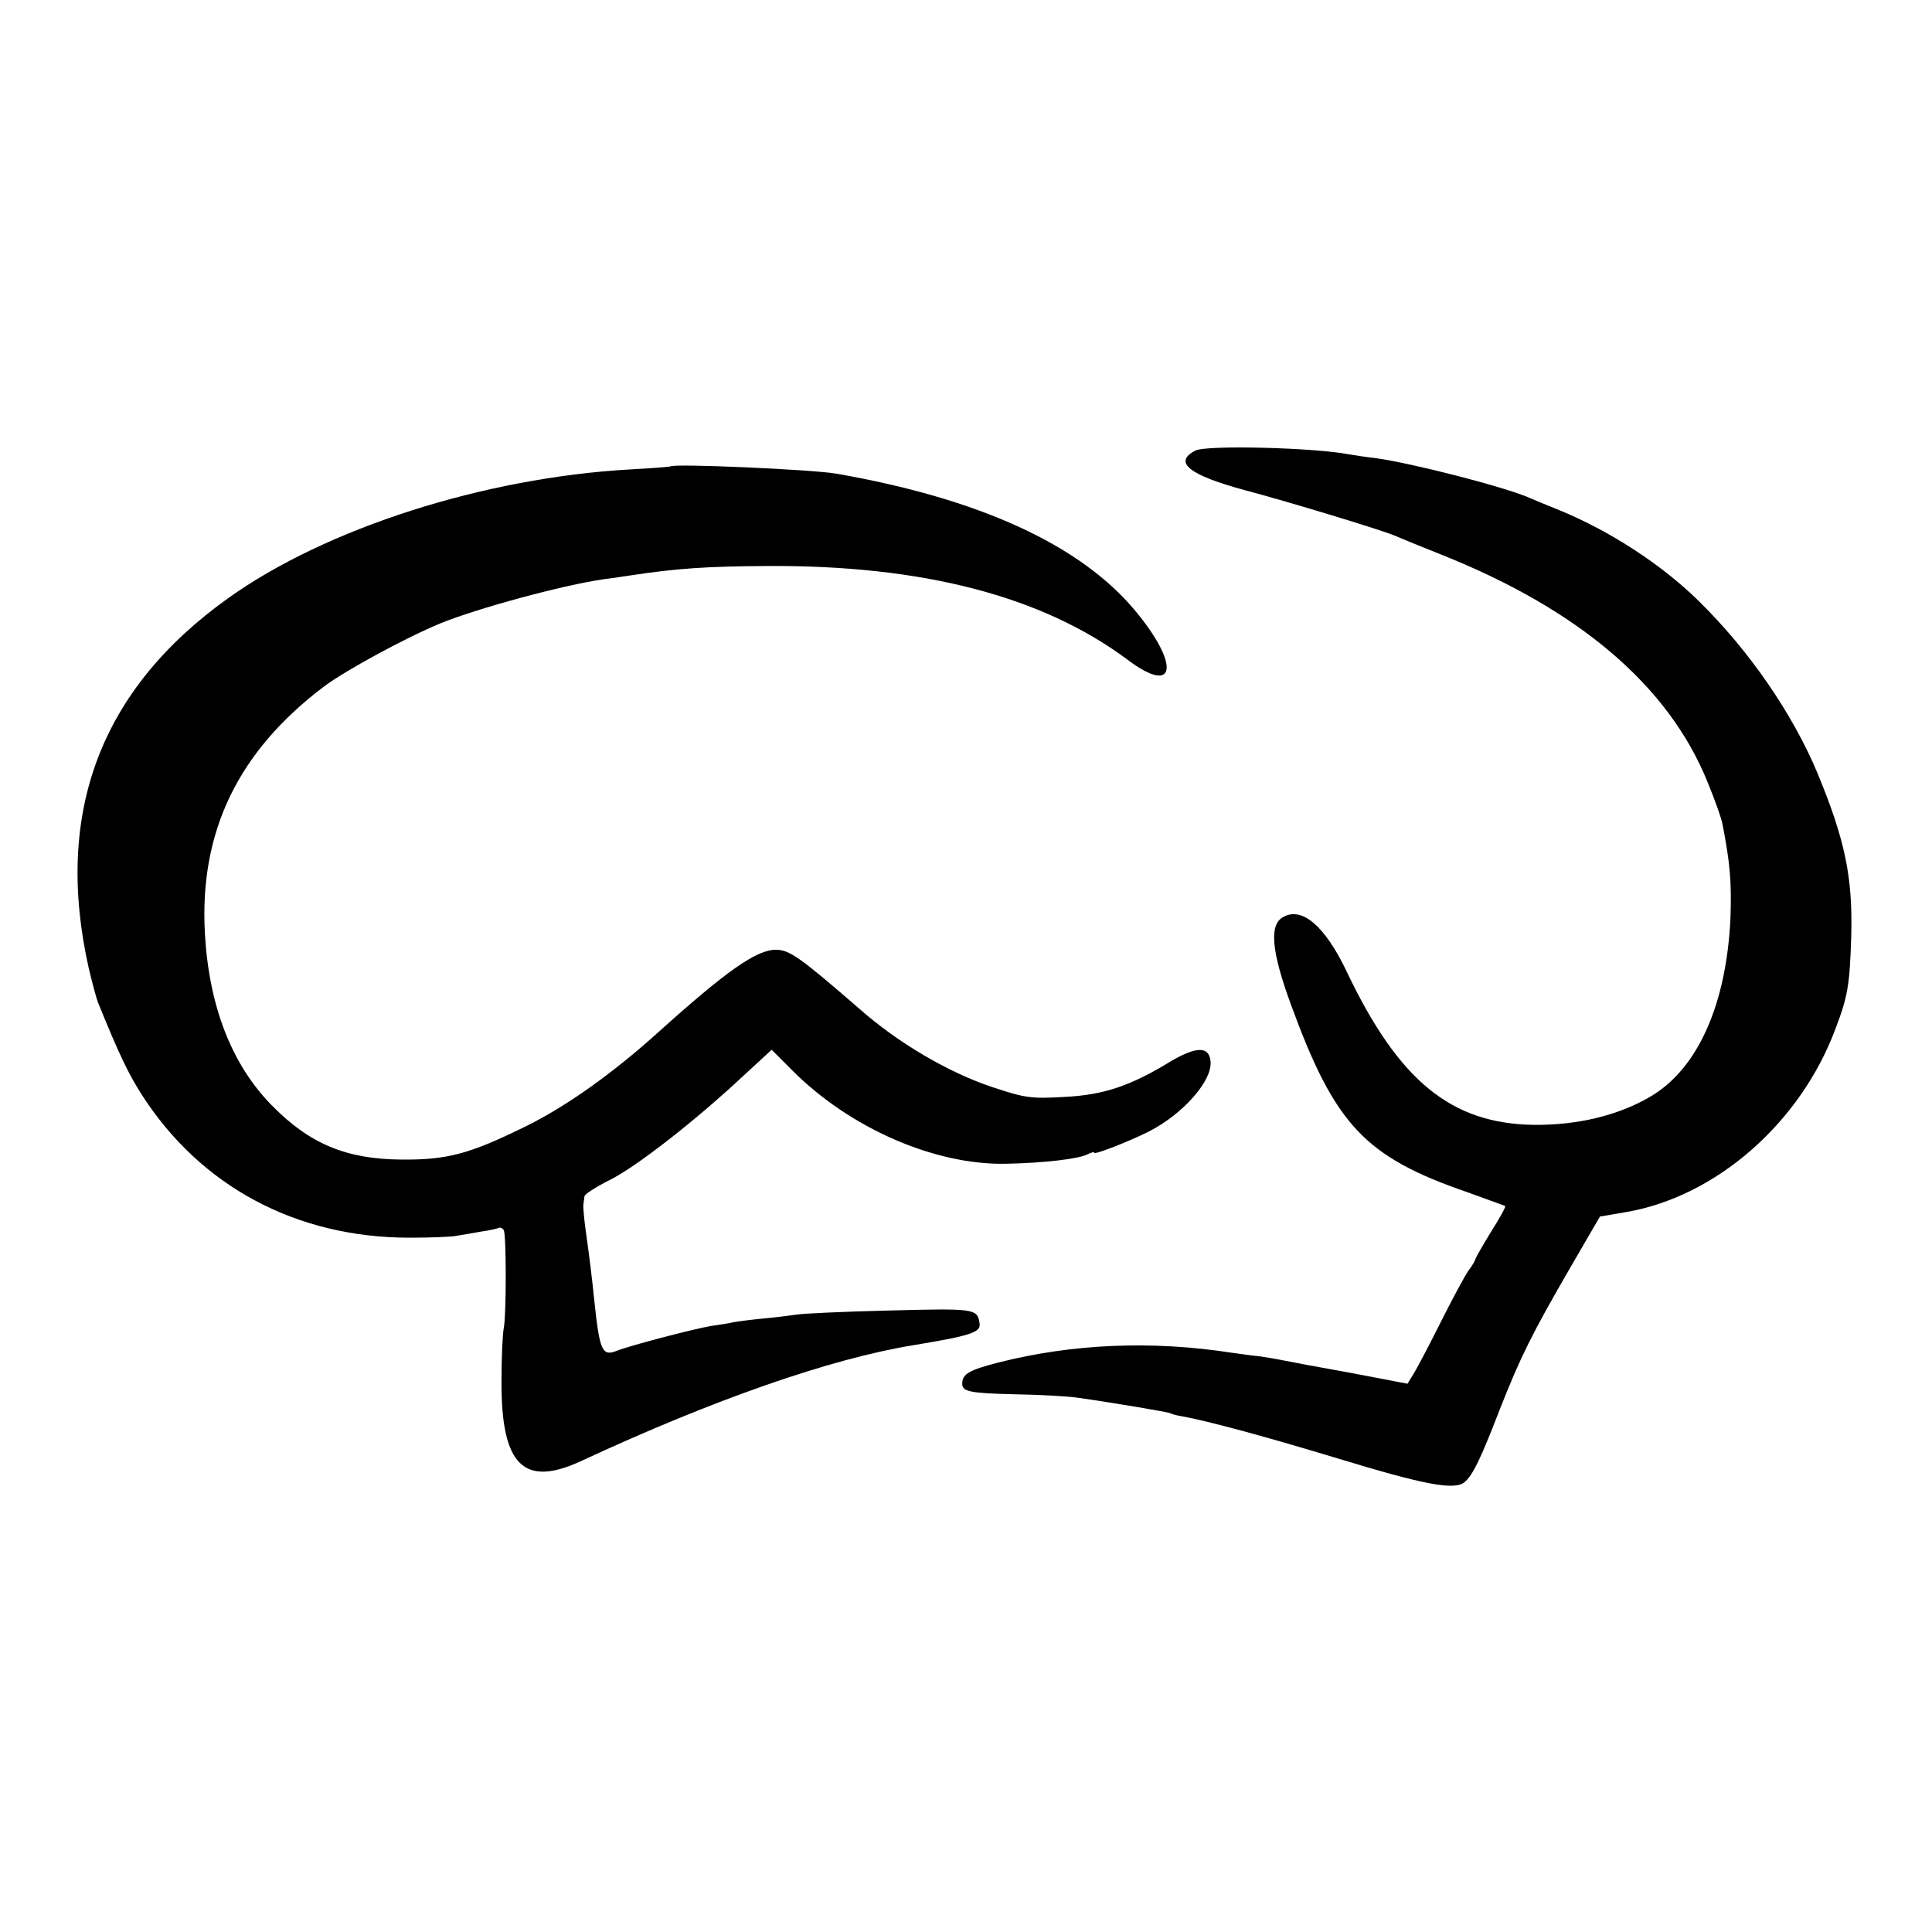 <?xml version="1.0" standalone="no"?>
<!DOCTYPE svg PUBLIC "-//W3C//DTD SVG 20010904//EN"
 "http://www.w3.org/TR/2001/REC-SVG-20010904/DTD/svg10.dtd">
<svg version="1.0" xmlns="http://www.w3.org/2000/svg"
 width="512pt" height="512pt" viewBox="0 0 512 512"
 preserveAspectRatio="xMidYMid meet">
<g transform="translate(0,512) scale(0.1,-0.1)"
fill="#000000" stroke="none">
<path d="M3168 3926 c-60 -31 -17 -65 131 -105 117 -31 357 -104 396 -120 11
-5 67 -28 125 -51 366 -146 602 -348 705 -602 19 -46 37 -96 40 -113 20 -104
24 -151 21 -245 -10 -230 -86 -402 -212 -476 -85 -50 -193 -76 -309 -75 -219
3 -358 116 -496 406 -57 120 -118 173 -168 145 -38 -20 -32 -90 20 -232 117
-320 196 -404 469 -498 52 -19 97 -35 99 -36 2 -2 -15 -33 -38 -69 -22 -36
-41 -69 -41 -72 0 -2 -8 -17 -19 -31 -10 -15 -42 -74 -71 -132 -29 -58 -61
-119 -71 -136 l-19 -31 -152 29 c-84 15 -164 30 -178 33 -14 3 -43 8 -65 11
-22 2 -53 7 -70 9 -213 33 -423 24 -620 -26 -77 -20 -95 -30 -95 -56 0 -21 20
-25 138 -28 64 -1 140 -5 167 -9 93 -13 240 -38 246 -41 3 -2 16 -6 30 -8 75
-14 219 -53 414 -112 230 -70 309 -85 336 -63 22 18 43 62 94 194 54 137 84
198 186 374 l79 136 70 12 c238 41 461 236 554 485 33 87 38 116 42 247 4 155
-16 253 -89 430 -66 158 -181 326 -317 459 -97 95 -233 184 -370 240 -30 12
-64 26 -75 31 -68 30 -315 93 -410 106 -27 3 -59 8 -70 10 -94 18 -377 25
-407 10z"/>
<path d="M1777 3884 c-1 -1 -49 -5 -107 -8 -388 -22 -806 -156 -1065 -341
-339 -242 -462 -569 -370 -980 9 -38 20 -79 24 -90 56 -138 81 -190 116 -245
156 -244 410 -380 710 -380 55 0 111 2 125 5 13 2 42 7 64 11 22 3 44 8 48 10
3 2 9 0 13 -6 7 -12 7 -226 0 -260 -3 -14 -6 -77 -6 -140 -1 -224 59 -283 213
-211 349 162 658 270 878 306 152 25 180 34 176 58 -6 39 -11 40 -240 34 -122
-3 -232 -8 -246 -11 -14 -2 -52 -7 -85 -10 -33 -3 -70 -8 -81 -10 -12 -3 -39
-7 -60 -10 -42 -7 -216 -52 -250 -66 -38 -15 -45 0 -59 133 -6 59 -13 117 -23
187 -4 30 -7 61 -6 68 1 6 2 16 3 22 0 5 31 25 69 44 71 36 226 157 352 275
l75 69 54 -54 c153 -154 380 -253 570 -248 99 2 191 13 213 25 10 5 18 7 18 4
0 -6 92 30 144 56 92 47 170 136 164 187 -4 40 -38 39 -106 -1 -106 -65 -178
-89 -282 -94 -87 -5 -103 -3 -190 26 -117 39 -250 117 -353 208 -158 137 -185
156 -221 156 -51 0 -130 -55 -312 -219 -122 -110 -247 -199 -357 -252 -143
-70 -202 -86 -322 -85 -147 1 -244 41 -345 144 -106 108 -166 262 -177 455
-15 269 87 482 316 655 58 43 214 128 308 167 98 40 327 102 433 117 25 3 56
8 70 10 125 19 204 24 360 25 415 3 733 -80 959 -249 128 -96 139 -13 19 131
-146 175 -414 297 -793 363 -67 11 -429 27 -438 19z"/>
</g>
</svg>
